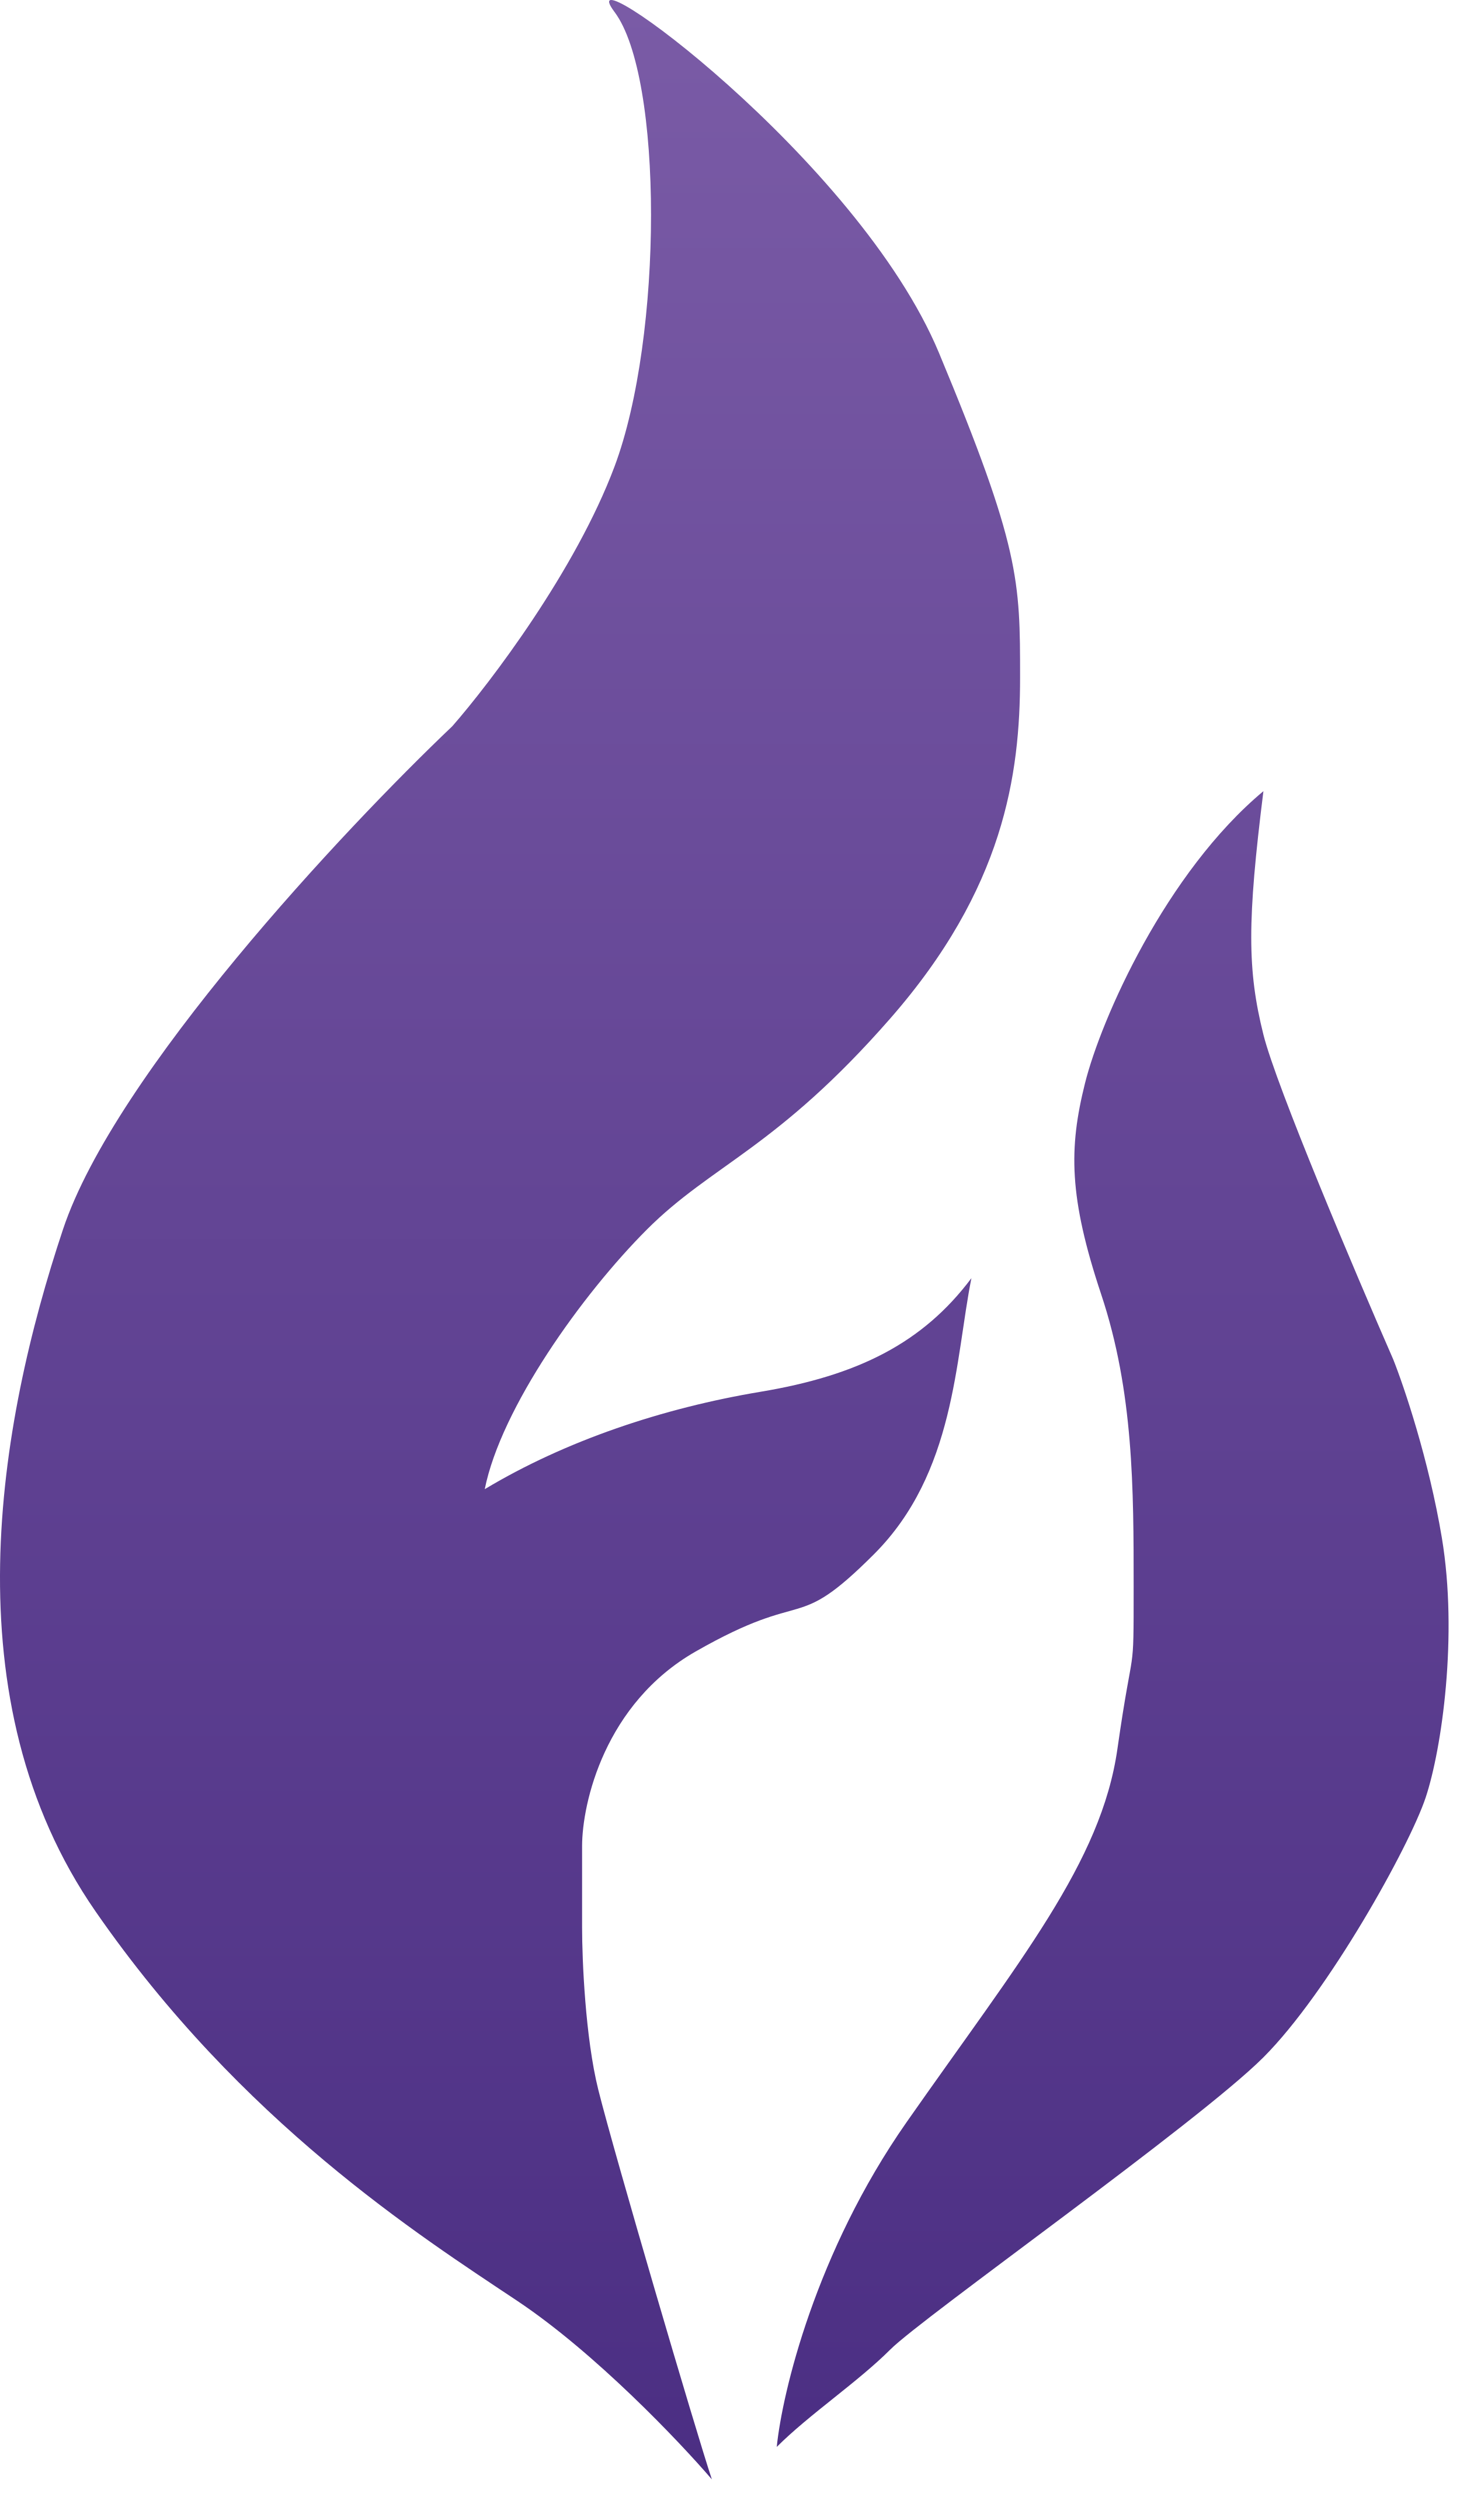 <svg xmlns="http://www.w3.org/2000/svg" width="45" height="77" viewBox="0 0 45 77" fill="none"><path d="M15.941 70.869C18.341 72.469 20.941 75.203 21.941 76.369C21.441 74.869 18.941 66.369 18.441 64.369C18.041 62.769 17.941 60.369 17.941 59.369V56.869C17.941 55.536 18.641 52.469 21.441 50.869C24.941 48.869 24.441 50.369 26.941 47.869C29.441 45.369 29.441 41.869 29.941 39.369C28.441 41.369 26.441 42.369 23.441 42.869C20.441 43.369 17.441 44.369 14.941 45.869C15.441 43.369 17.941 39.869 19.941 37.869C21.941 35.869 23.941 35.369 27.441 31.369C30.941 27.369 31.441 23.869 31.441 20.869C31.441 17.869 31.441 16.869 28.941 10.869C26.441 4.869 17.441 -1.631 18.941 0.369C20.441 2.369 20.441 10.369 18.941 14.369C17.741 17.569 15.108 21.036 13.941 22.369C10.608 25.536 3.541 33.069 1.941 37.869C-0.059 43.869 -1.559 52.369 2.941 58.869C7.441 65.369 12.941 68.869 15.941 70.869Z" fill="url(#paint0_linear_383_70)"></path><path d="M27.941 65.369C25.141 69.369 24.108 73.703 23.941 75.369C24.941 74.369 26.441 73.369 27.441 72.369C28.441 71.369 36.941 65.369 38.941 63.369C40.941 61.369 43.441 56.869 43.941 55.369C44.441 53.869 44.941 50.369 44.441 47.369C44.041 44.969 43.274 42.703 42.941 41.869C41.774 39.203 39.341 33.469 38.941 31.869C38.441 29.869 38.441 28.369 38.941 24.369C35.941 26.869 33.941 31.369 33.441 33.369C32.941 35.369 32.941 36.869 33.941 39.869C34.941 42.869 34.941 45.869 34.941 48.869C34.941 51.869 34.941 50.369 34.441 53.869C33.941 57.369 31.441 60.369 27.941 65.369Z" fill="url(#paint1_linear_383_70)"></path><defs><linearGradient id="paint0_linear_383_70" x1="22.324" y1="0" x2="22.324" y2="76.369" gradientUnits="userSpaceOnUse"><stop stop-color="#7A5BA6"></stop><stop offset="1" stop-color="#4B2E83"></stop></linearGradient><linearGradient id="paint1_linear_383_70" x1="22.324" y1="0" x2="22.324" y2="76.369" gradientUnits="userSpaceOnUse"><stop stop-color="#7A5BA6"></stop><stop offset="1" stop-color="#4B2E83"></stop></linearGradient></defs></svg>